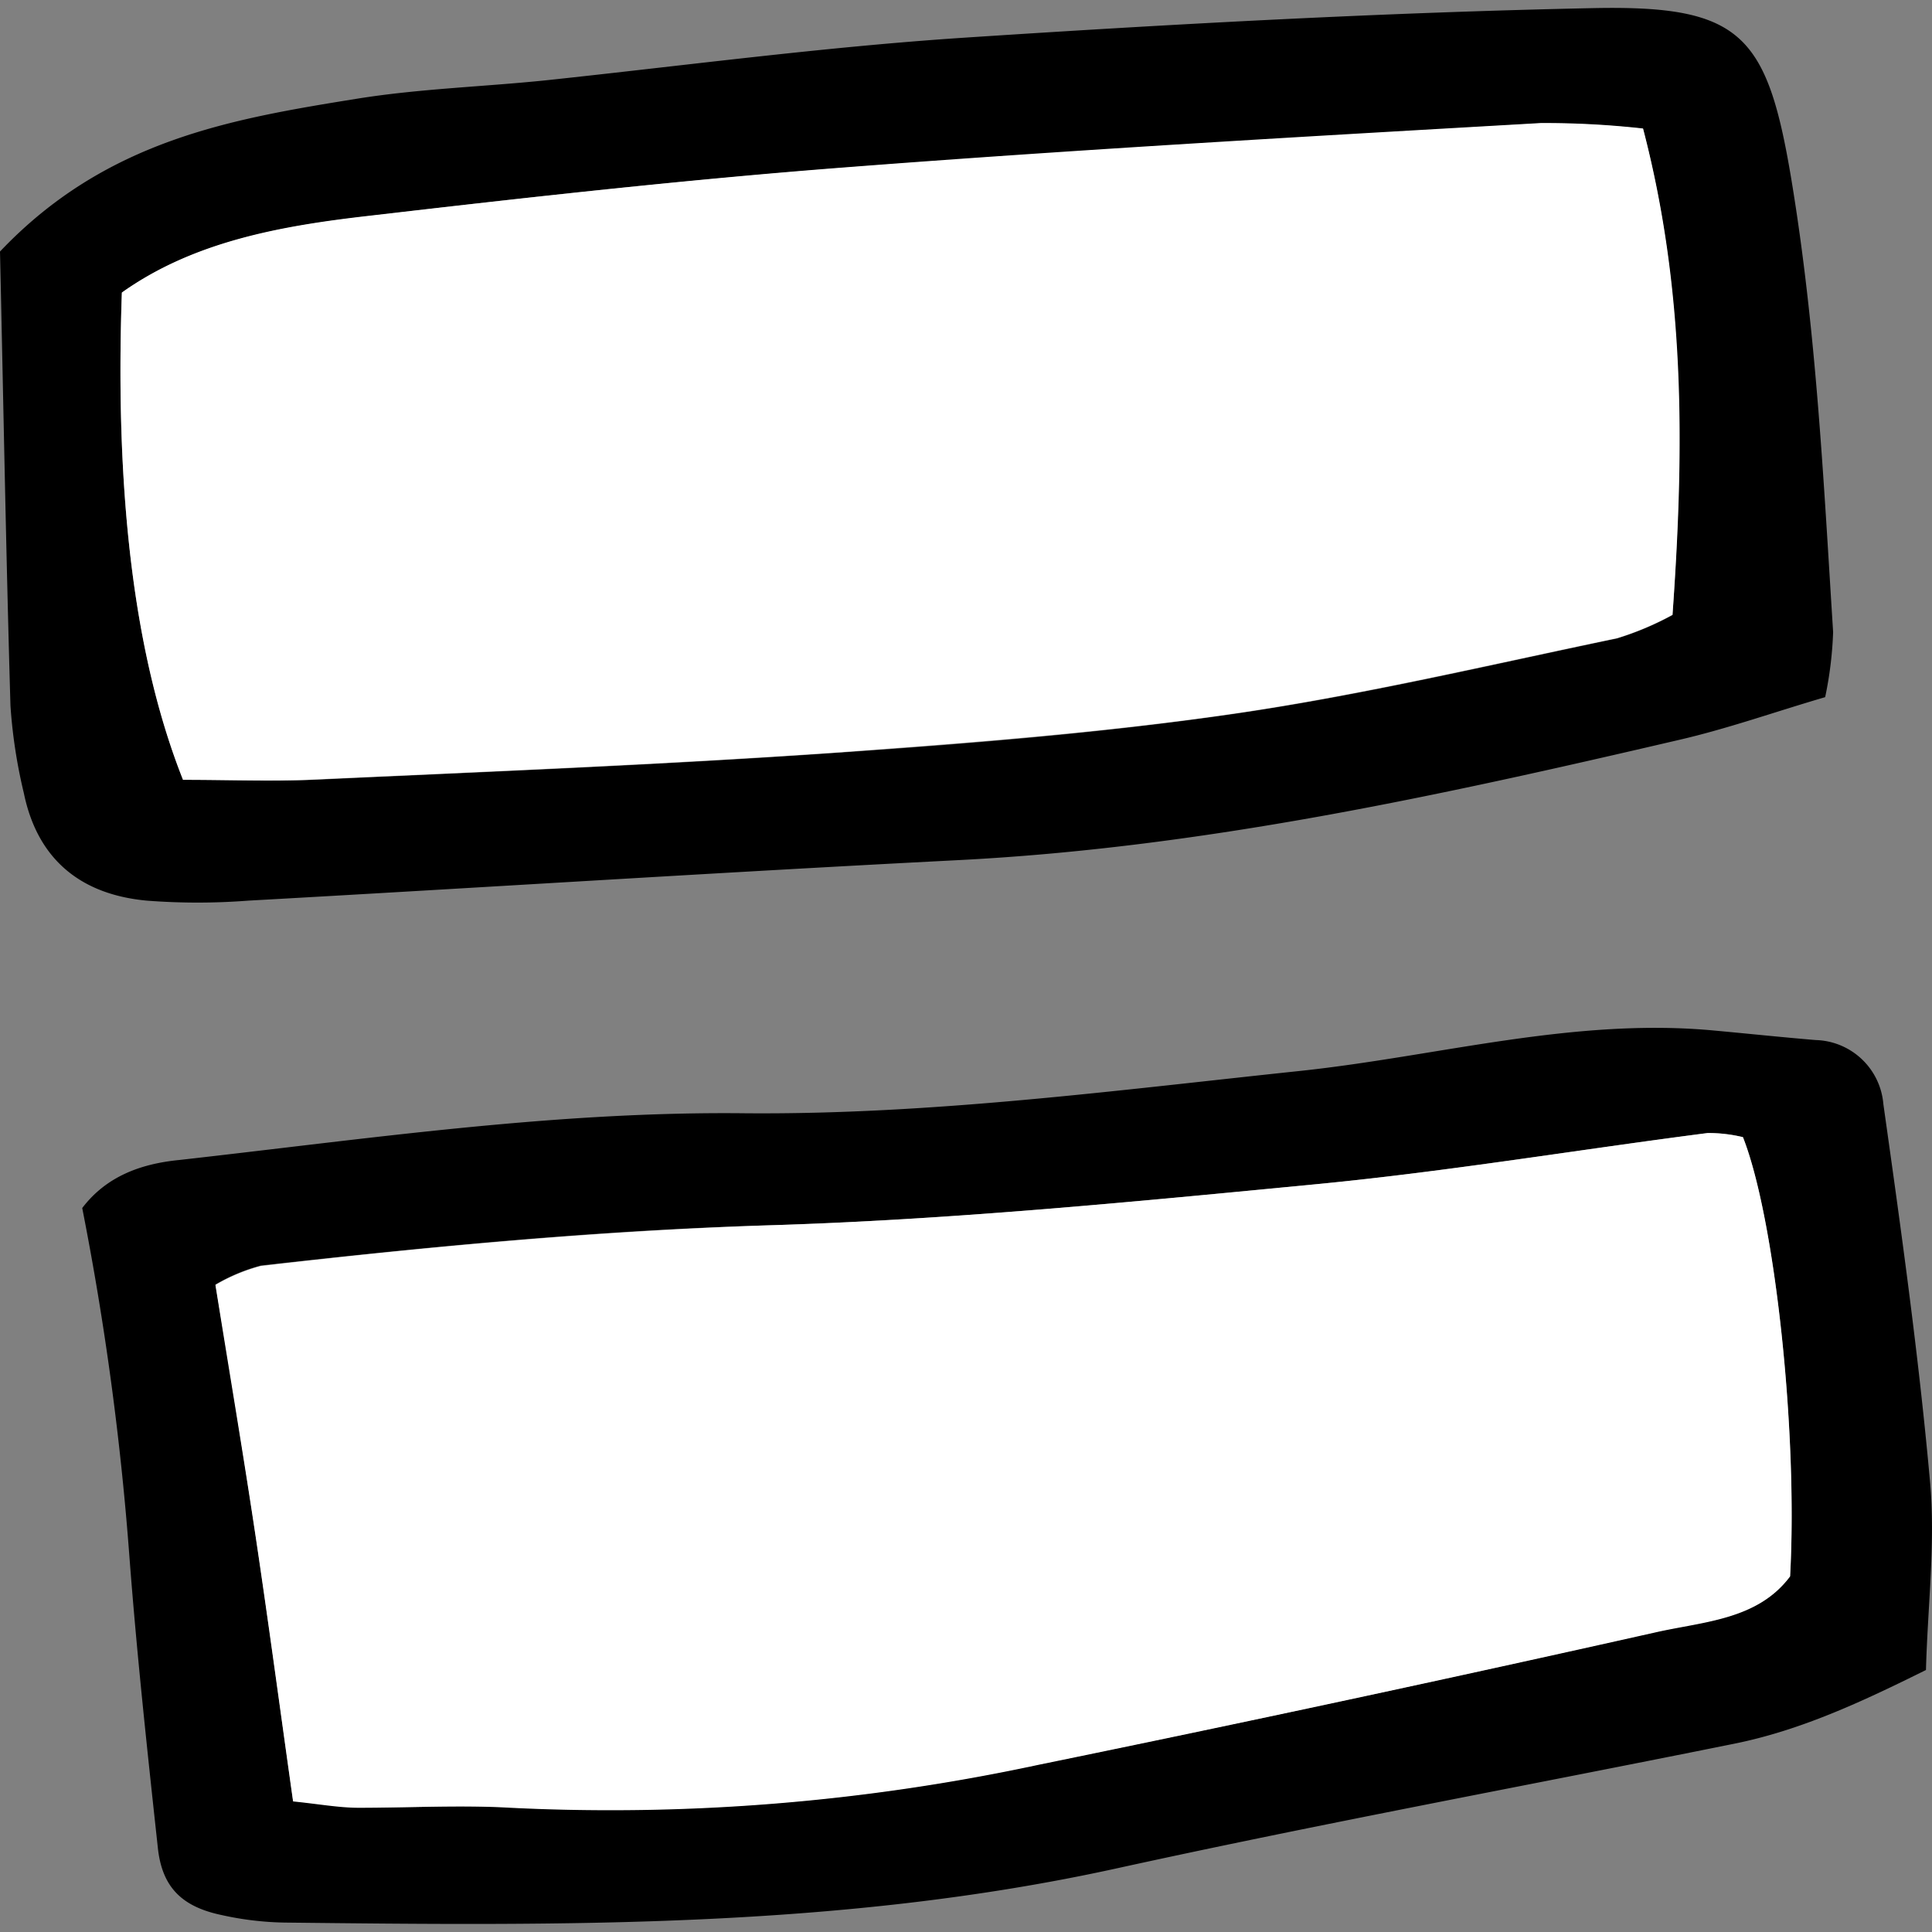 <?xml version="1.0" encoding="utf-8"?><!-- Uploaded to: SVG Repo, www.svgrepo.com, Generator: SVG Repo Mixer Tools -->
<svg width="800px" height="800px" viewBox="0 -0.55 131.11 131.11" xmlns="http://www.w3.org/2000/svg">

<rect x="0" y="-0.55" width="131.11" height="131.11" fill="#808080" stroke="none"/>

<defs>

<style>.cls-1{fill:#ffffff;}</style>

</defs>

<g id="Layer_2" data-name="Layer 2">

<g id="Layer_1-2" data-name="Layer 1">

<path d="M130.7,112.78c-4.39,2.18-8.5,4.09-13,5-14,2.83-28.07,5.42-42,8.48-18.64,4.08-37.51,3.87-56.4,3.66a21.19,21.19,0,0,1-4.26-.51c-2.72-.57-4.05-1.91-4.33-4.58-.71-6.54-1.42-13.08-1.92-19.64A198.56,198.56,0,0,0,5.58,81.43c1.63-2.14,3.95-3,6.58-3.26C25,76.73,37.7,74.85,50.63,75c12.63.1,25.12-1.56,37.65-2.88,9.35-1,18.57-3.64,28.11-2.73,2.28.21,4.55.45,6.83.64a4.74,4.74,0,0,1,4.59,4.35c1.2,8.5,2.39,17,3.16,25.55C131.36,104.08,130.82,108.37,130.7,112.78ZM118.28,76.62a10,10,0,0,0-2.39-.28c-8.78,1.13-17.52,2.59-26.33,3.45C77,81,64.49,82.24,51.92,82.61c-11.47.34-22.84,1.44-34.21,2.72a12.28,12.28,0,0,0-3.09,1.29c1,5.95,1.9,11.54,2.74,17.15.88,5.86,1.66,11.74,2.53,17.9,1.72.17,3.09.41,4.46.43,3.43.05,6.87-.17,10.29,0a138.39,138.39,0,0,0,35.81-2.91q21-4.27,41.93-9c3.23-.73,6.9-.84,9.1-3.79C122,96.7,120.46,82.14,118.28,76.62Z"/>

<path d="M0,16.52c7.19-7.58,15.73-9,24.22-10.37,4.23-.68,8.55-.81,12.83-1.25,9.4-1,18.78-2.25,28.2-2.88C79.54,1.08,93.84.3,108.15,0c10-.2,11.77,1.78,13.41,11.59,1.69,10.19,2.19,20.47,2.84,30.75a25.65,25.65,0,0,1-.54,4.42c-3.42,1-6.64,2.15-10,2.92C97.73,53.44,81.52,57,64.84,57.83c-16,.82-32,1.85-48,2.74a45,45,0,0,1-6.87,0c-4.46-.41-7.42-2.77-8.35-7.29a35.4,35.4,0,0,1-.91-5.94C.41,37.06.23,26.77,0,16.52ZM12.42,52.37c3.23,0,6.08.12,8.91,0,11.71-.54,23.43-1,35.13-1.81,9.11-.62,18.24-1.35,27.27-2.66,8.75-1.27,17.38-3.32,26-5.12a20.16,20.16,0,0,0,3.77-1.59c.77-11.31.84-22.06-2-33a60.34,60.34,0,0,0-6.94-.37c-15.71.93-31.42,1.82-47.1,3-10.85.83-21.66,2-32.47,3.3-5.93.68-11.84,1.73-16.72,5.2C7.79,33.05,9.13,44.08,12.42,52.37Z"/>

<path class="cls-1" d="M118.28,76.62c2.18,5.52,3.74,20.08,3.2,29.81-2.2,2.95-5.87,3.06-9.1,3.79q-20.92,4.69-41.93,9a138.39,138.39,0,0,1-35.81,2.91c-3.42-.2-6.86,0-10.29,0-1.37,0-2.74-.26-4.46-.43-.87-6.16-1.65-12-2.53-17.9-.84-5.61-1.79-11.2-2.74-17.15a12.28,12.28,0,0,1,3.09-1.29C29.08,84.05,40.45,83,51.92,82.61,64.49,82.24,77,81,89.56,79.79c8.81-.86,17.55-2.32,26.33-3.45A10,10,0,0,1,118.28,76.62Z"/>

<path class="cls-1" d="M12.42,52.37C9.13,44.08,7.79,33.05,8.27,19.3c4.88-3.47,10.79-4.52,16.72-5.2,10.81-1.25,21.62-2.47,32.47-3.3,15.68-1.21,31.39-2.1,47.1-3a60.34,60.34,0,0,1,6.94.37c2.88,11,2.81,21.72,2,33a20.16,20.16,0,0,1-3.77,1.59c-8.66,1.8-17.29,3.85-26,5.12-9,1.31-18.16,2-27.27,2.66-11.7.8-23.42,1.27-35.13,1.81C18.5,52.49,15.65,52.37,12.42,52.37Z"/>

</g>

</g>

</svg>